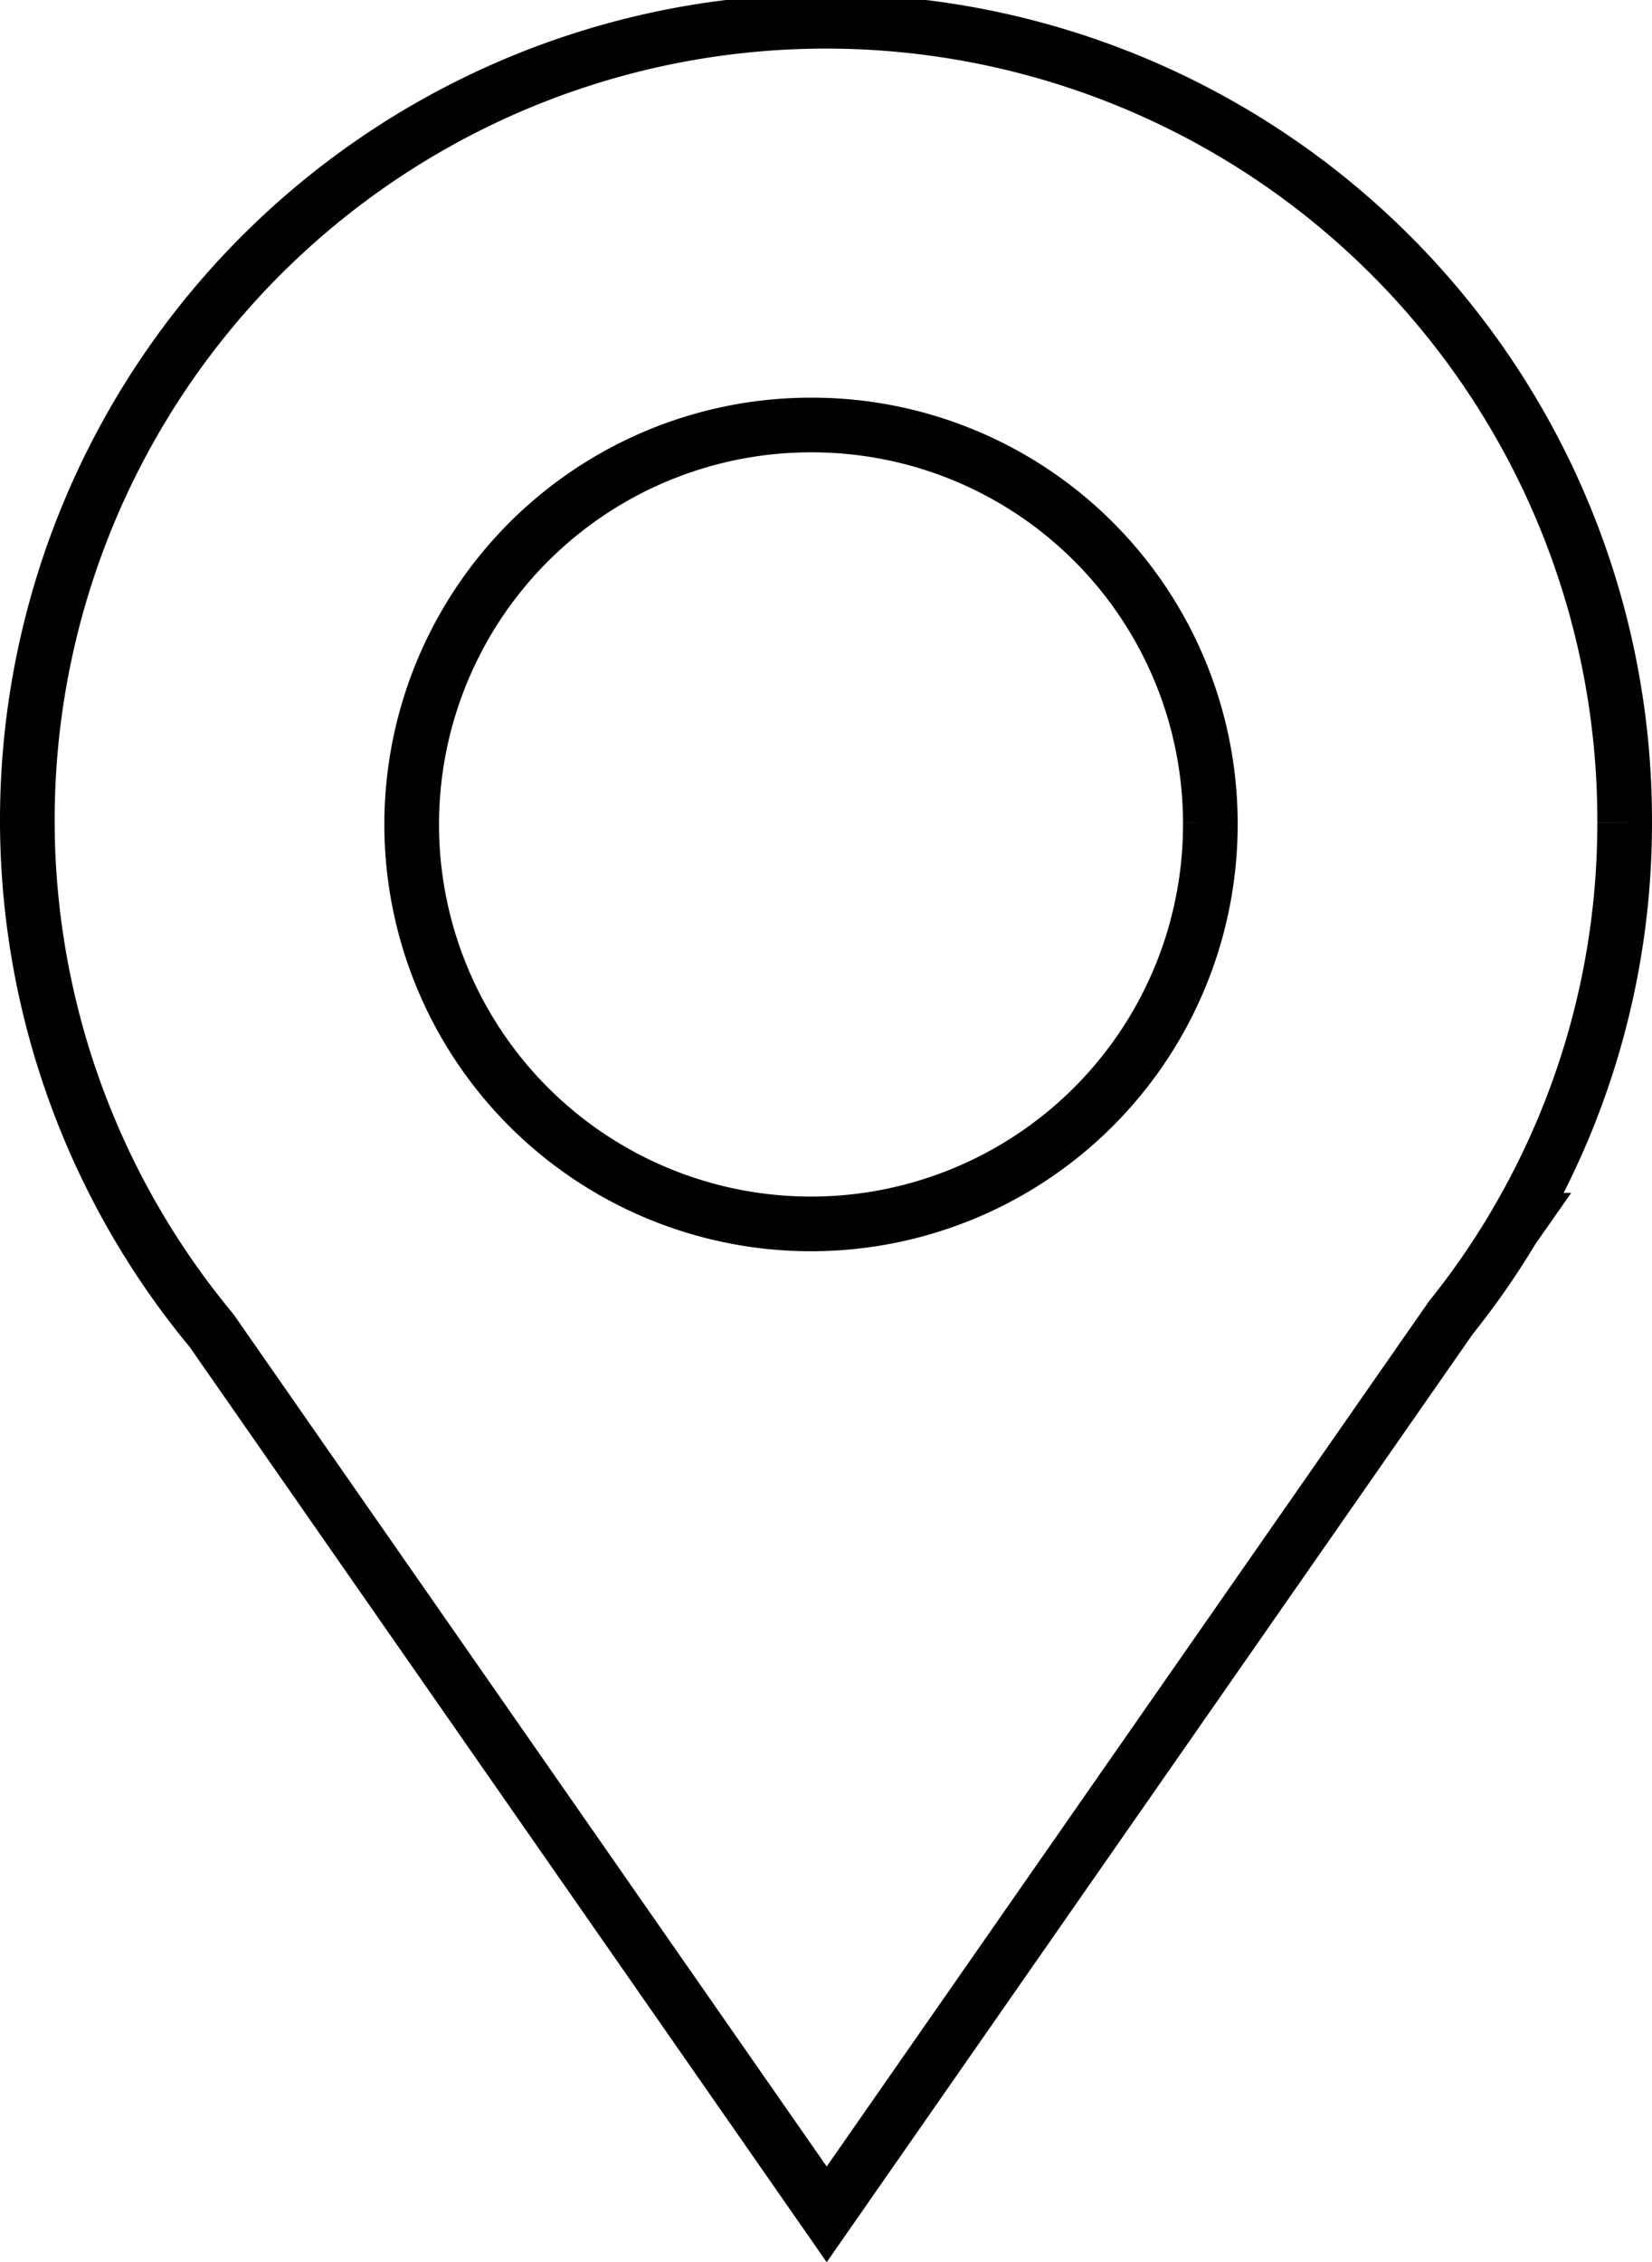 <svg xmlns="http://www.w3.org/2000/svg" width="60.449" height="82.75" viewBox="0 0 60.449 82.75"><path d="M63.277,29.091A14.612,14.612,0,1,1,48.665,14.546,14.581,14.581,0,0,1,63.277,29.091m15.16,0A29.224,29.224,0,1,0,26.729,47.67L49.239,80,72.078,47.2a28.75,28.75,0,0,0,2.249-3.231l.231-.33H74.52a28.862,28.862,0,0,0,3.917-14.547" transform="translate(-18.989 1)" fill="none" stroke="#000" stroke-width="2"/></svg>